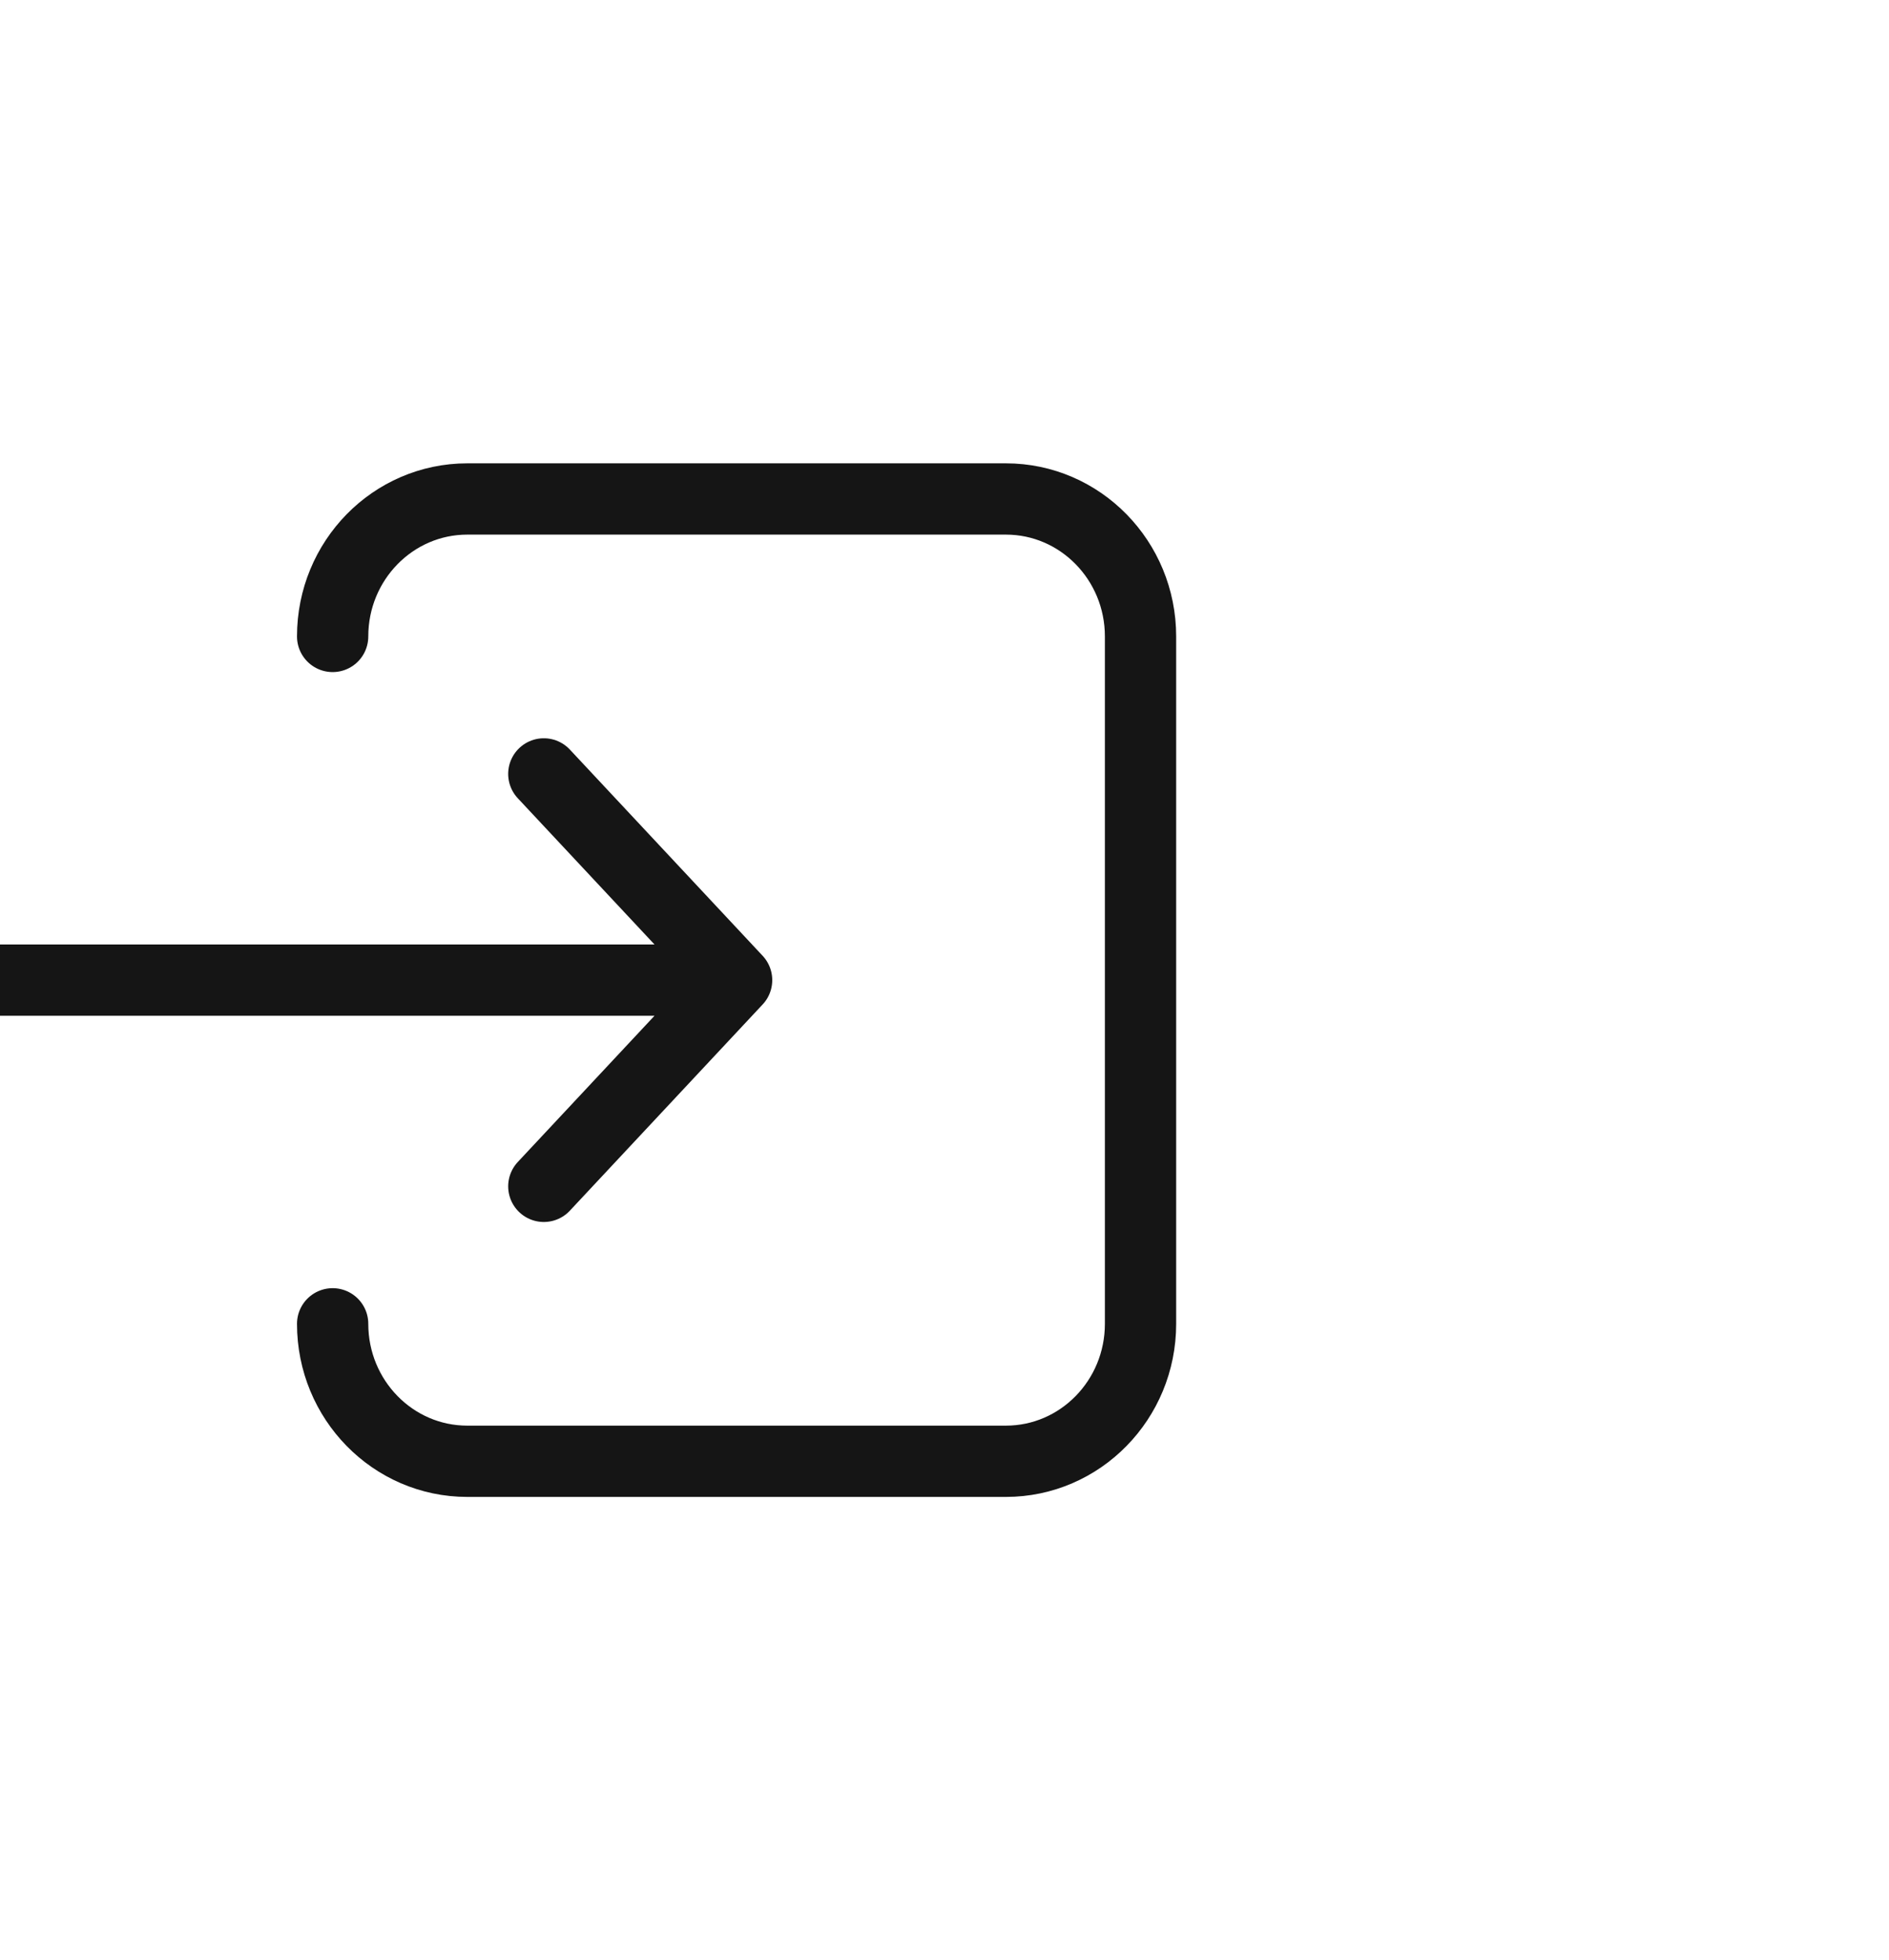 <svg xmlns="http://www.w3.org/2000/svg" width="53" height="55" viewBox="0 0 53 55" fill="none"><g clip-path="url(#clip0_87_285)"><path d="M9.333 17.857C9.333 15.727 11.025 14 13.111 14L28.222 14C30.309 14 32 15.727 32 17.857L32 37.143C32 39.273 30.309 41 28.222 41L13.111 41C11.025 41 9.333 39.273 9.333 37.143M-2 27.5L20.667 27.5M20.667 27.5L15.258 33.286M20.667 27.5L15.258 21.714" stroke="#151515" stroke-width="2" stroke-linecap="round"></path></g><defs><clipPath id="clip0_87_285"><rect width="55" height="53" fill="white" transform="translate(0 55) rotate(-90)"></rect></clipPath></defs></svg>
